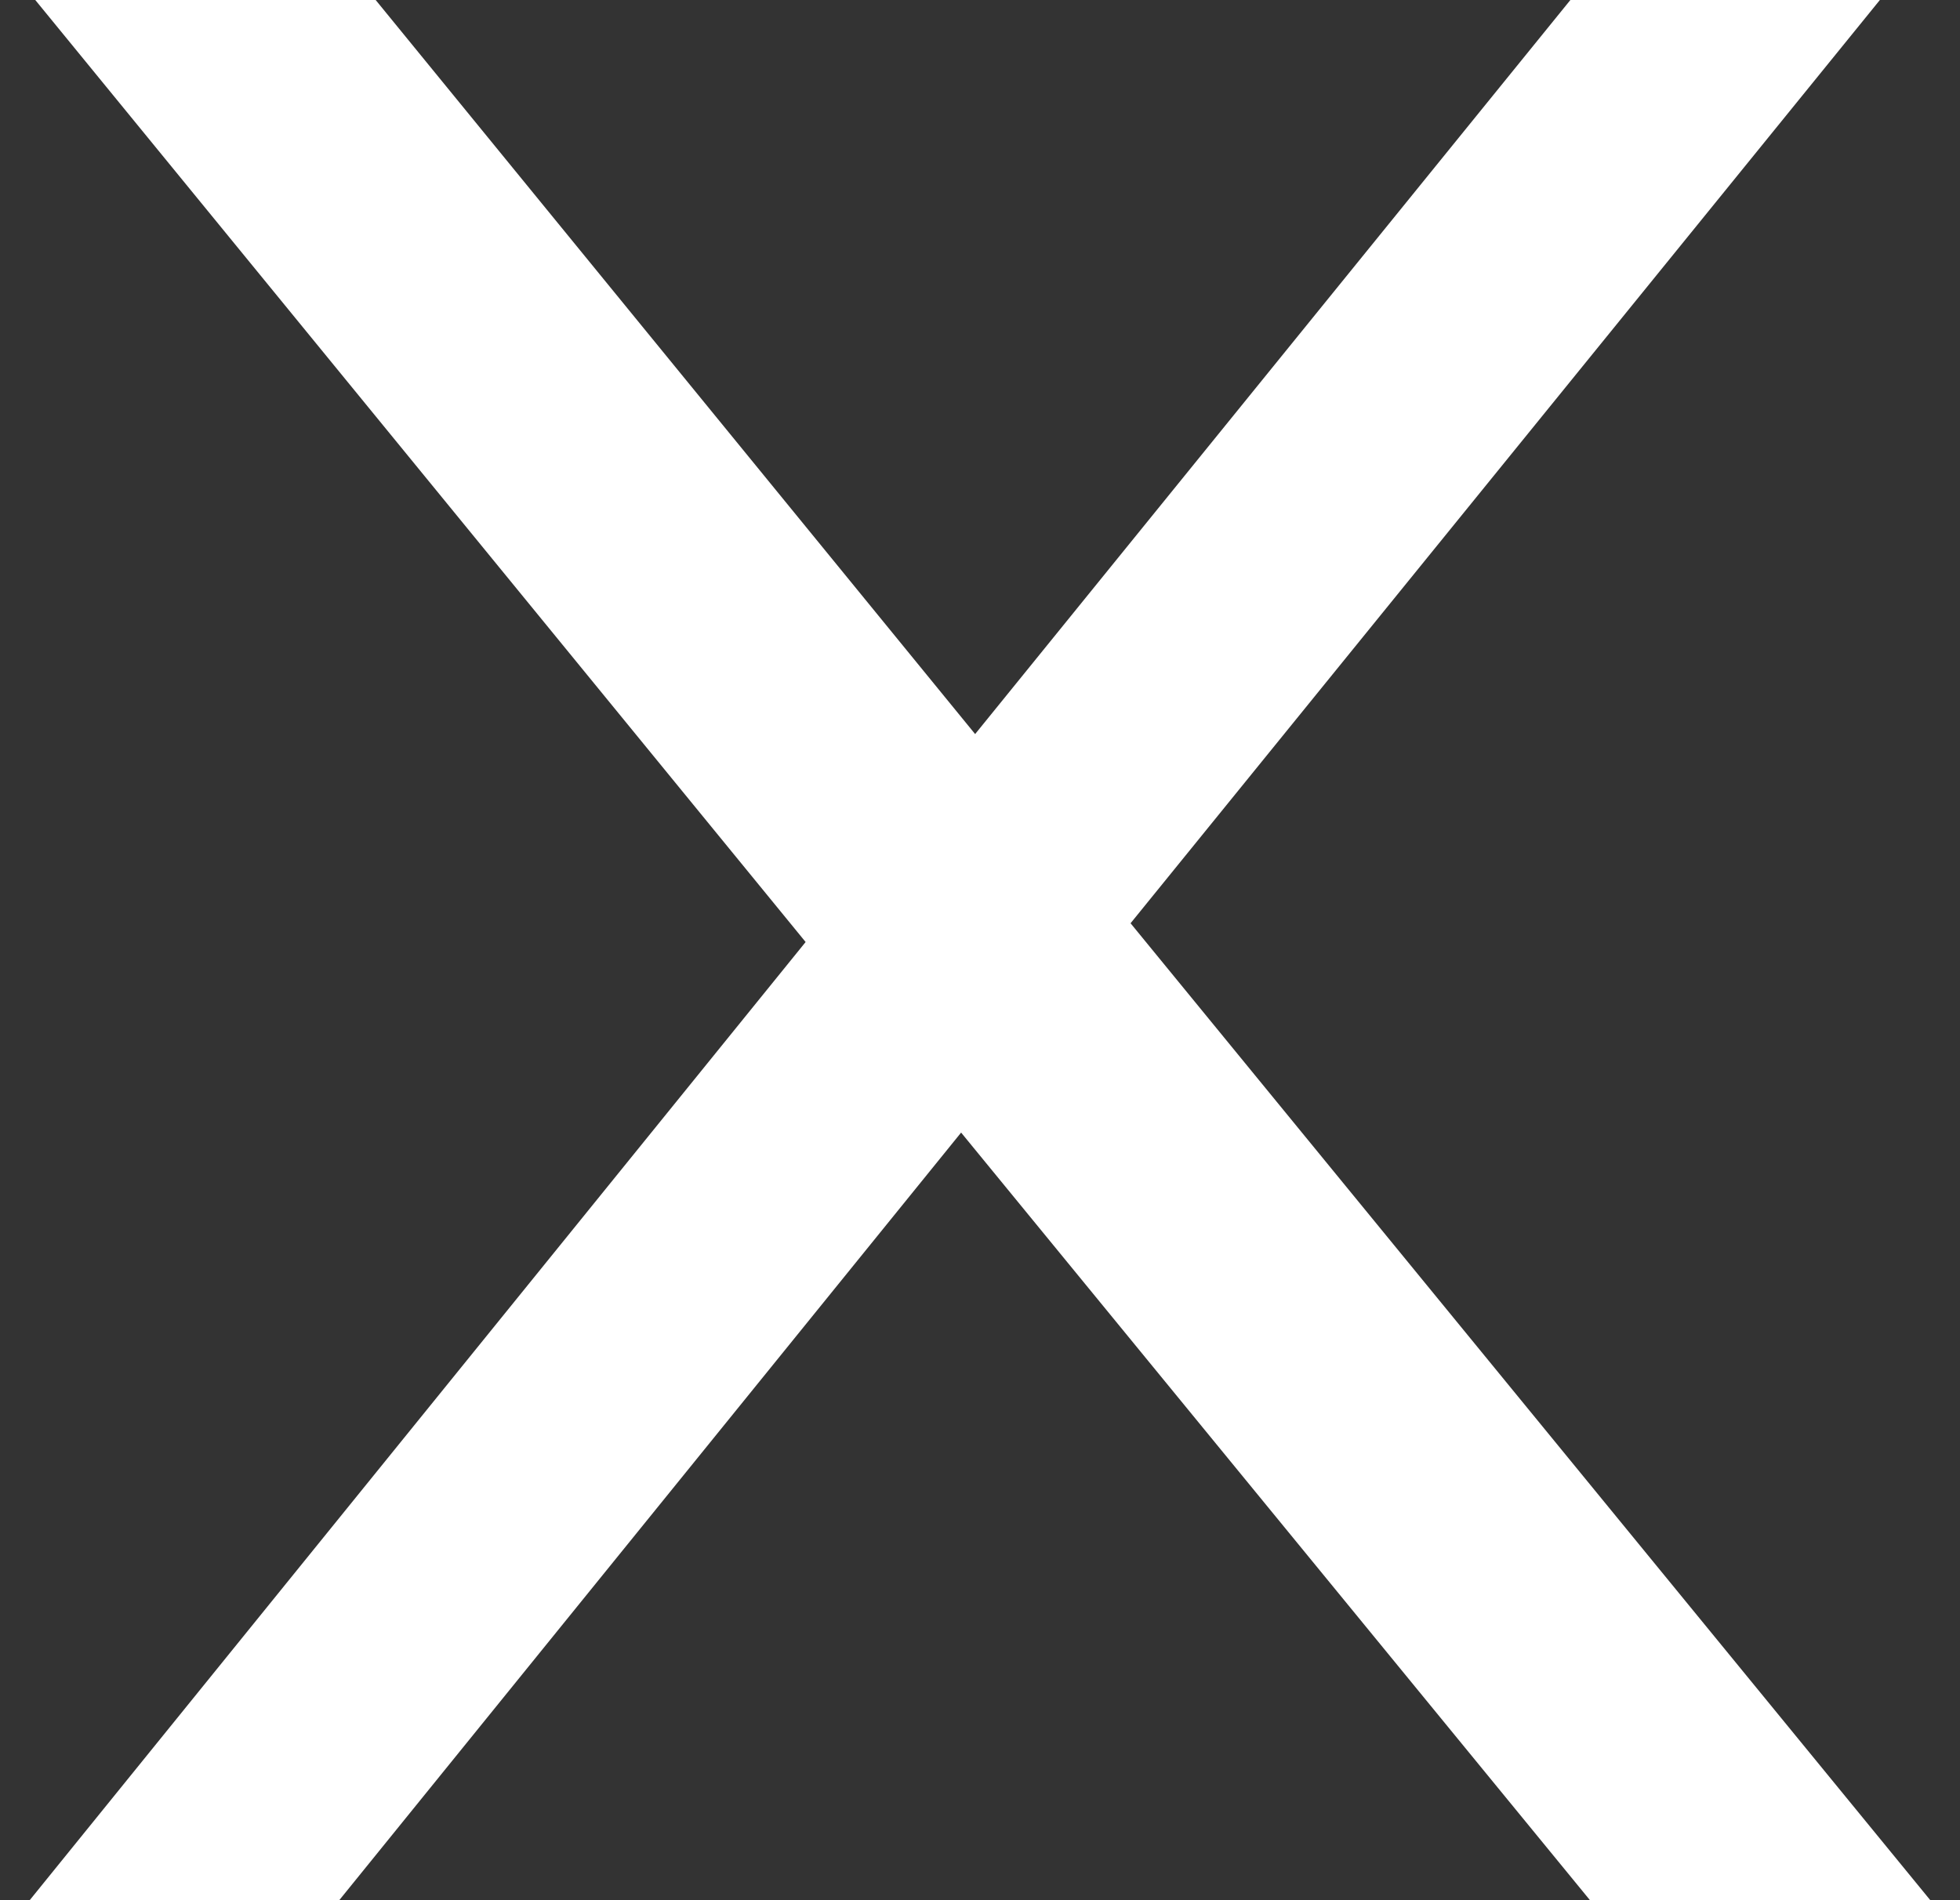 <svg width="33" height="32" viewBox="0 0 33 32" fill="none" xmlns="http://www.w3.org/2000/svg">
<rect x="0" y="0" width="33" height="32" fill="#333333" stroke="none"/>
<path d="M13.564 15.864L0.594 0H6.325L16.418 12.362L26.44 0H31.651L19.035 15.548L32.5 32H26.77L16.182 19.073L5.712 32H0.5L13.564 15.864Z" fill="white"/>
</svg>
